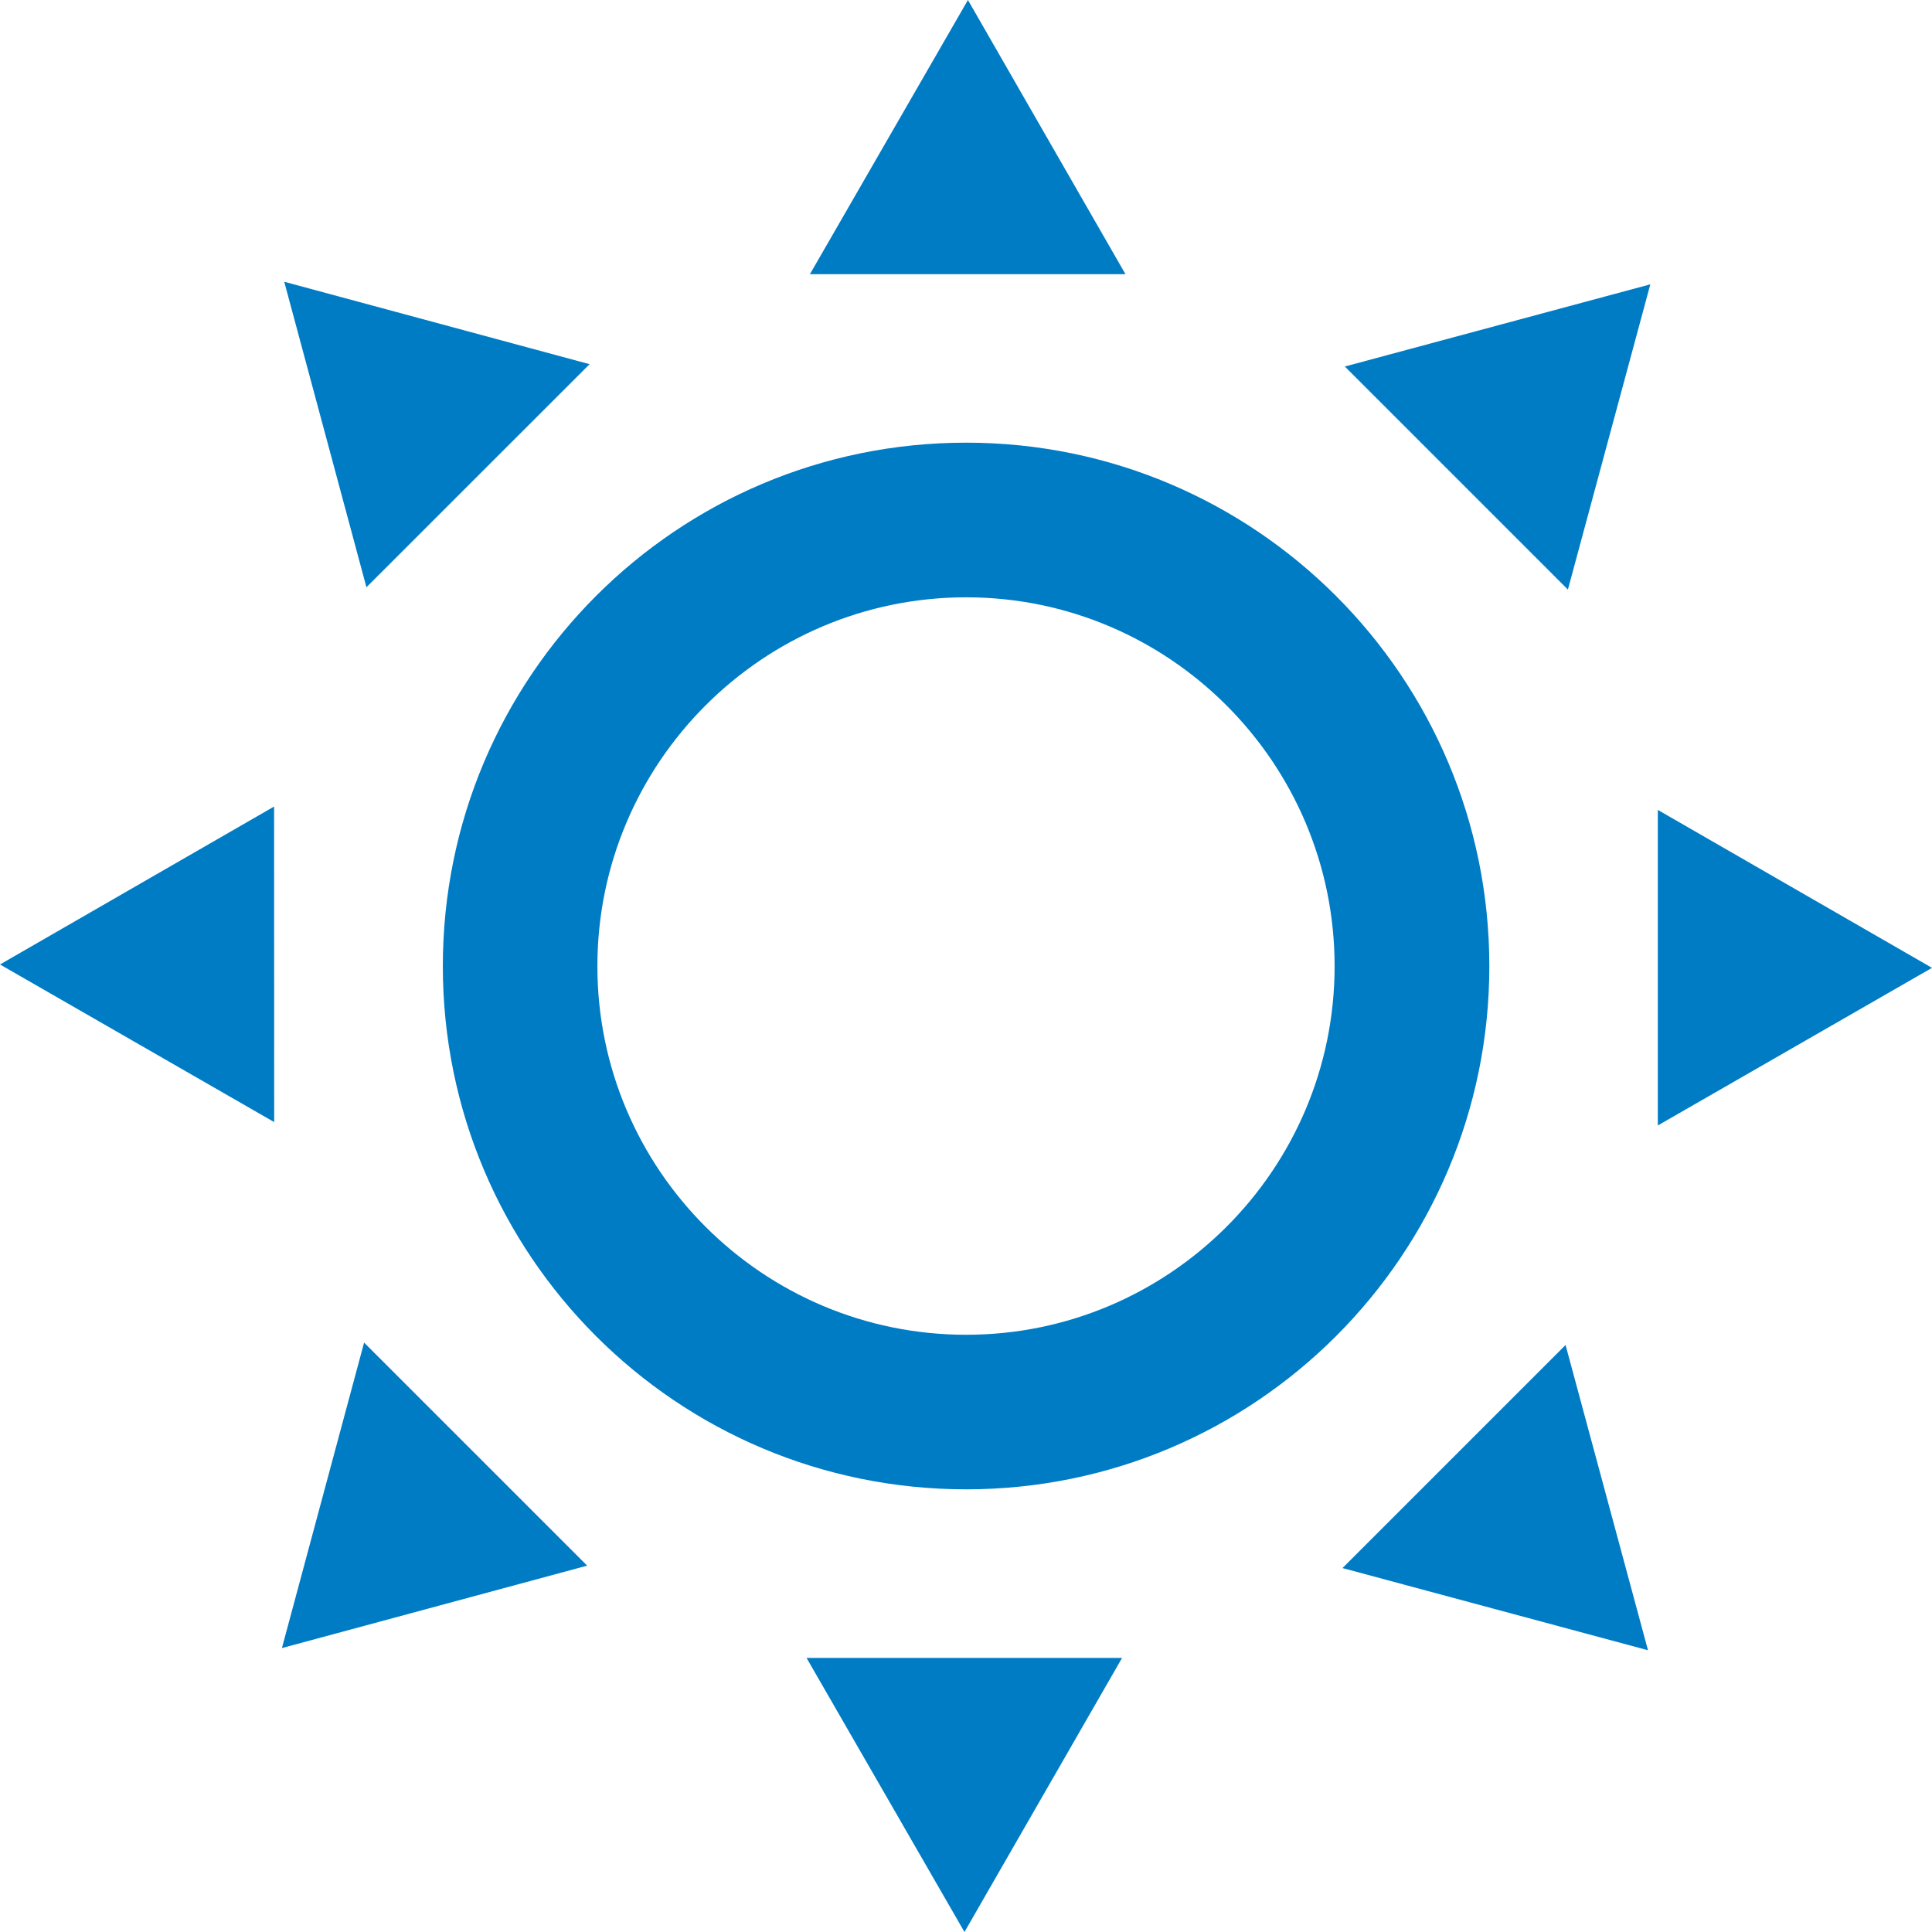 <?xml version="1.0" encoding="UTF-8"?>
<svg width="24px" height="24px" viewBox="0 0 24 24" version="1.1" xmlns="http://www.w3.org/2000/svg" xmlns:xlink="http://www.w3.org/1999/xlink">
    <!-- Generator: Sketch 52.4 (67378) - http://www.bohemiancoding.com/sketch -->
    <title>Combined Shape</title>
    <desc>Created with Sketch.</desc>
    <g id="2-Integradores" stroke="none" stroke-width="1" fill="none" fill-rule="evenodd">
        <g id="2-integradores-1.7" transform="translate(-172, -892)" fill="#007CC5">
            <path d="M184.002,897.499 C187.59,897.499 190.501,900.41 190.501,904.002 C190.501,907.592 187.59,910.501 184.002,910.501 C180.408,910.501 177.501,907.592 177.501,904.002 C177.501,900.41 180.408,897.499 184.002,897.499 Z M184.002,899.42 C181.475,899.42 179.421,901.476 179.421,904.002 C179.421,906.528 181.475,908.581 184.002,908.581 C186.526,908.581 188.579,906.528 188.579,904.002 C188.579,901.476 186.526,899.42 184.002,899.42 Z M185.939,912.595 L183.981,916 L182.019,912.595 L185.939,912.595 Z M182.061,895.406 L184.024,892 L185.981,895.406 L182.061,895.406 Z M175.406,905.939 L172,903.981 L175.405,902.019 L175.406,905.939 Z M192.594,902.061 L196,904.023 L192.594,905.981 L192.594,902.061 Z M191.448,908.708 L192.472,912.5 L188.677,911.479 L191.448,908.708 Z M176.552,899.295 L175.531,895.5 L179.324,896.524 L176.552,899.295 Z M179.294,911.449 L175.502,912.473 L176.523,908.678 L179.294,911.449 Z M188.706,896.553 L192.501,895.532 L191.477,899.324 L188.706,896.553 Z" id="Combined-Shape"></path>
        </g>
    </g>
</svg>